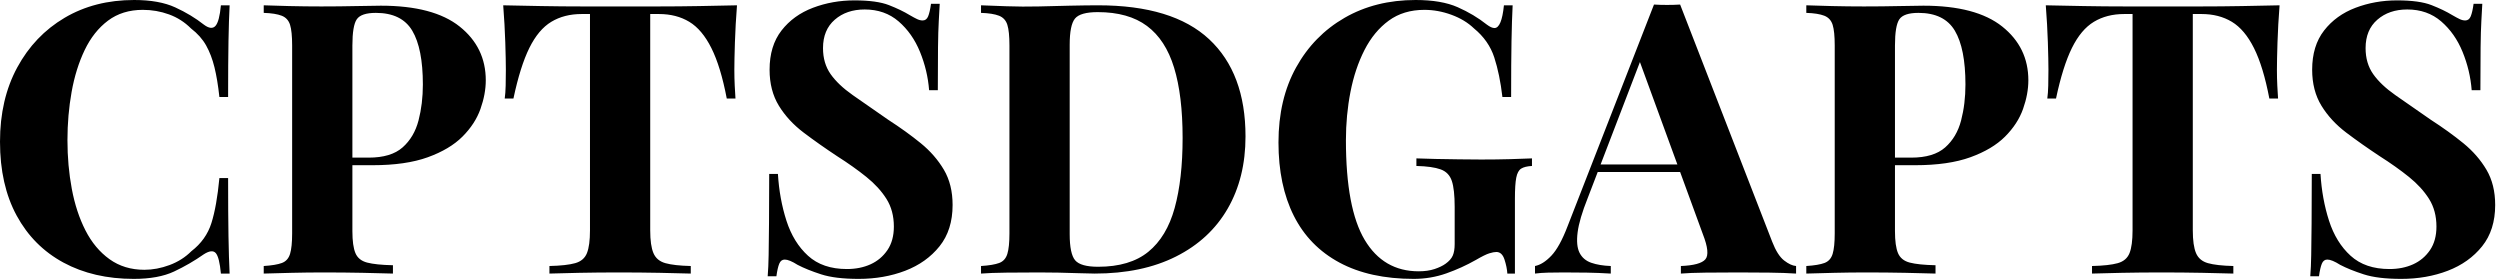 <svg baseProfile="full" height="28" version="1.1" viewBox="0 0 251 28" width="251" xmlns="http://www.w3.org/2000/svg" xmlns:ev="http://www.w3.org/2001/xml-events" xmlns:xlink="http://www.w3.org/1999/xlink"><defs /><g><path d="M15.103 0.0Q17.614 0.0 19.231 0.742Q20.848 1.484 22.103 2.473Q22.864 3.043 23.264 2.606Q23.663 2.168 23.815 0.533H24.69Q24.614 2.016 24.576 4.128Q24.538 6.239 24.538 9.739H23.663Q23.473 7.989 23.168 6.753Q22.864 5.516 22.332 4.565Q21.799 3.614 20.81 2.853Q19.859 1.902 18.603 1.446Q17.348 0.989 15.978 0.989Q13.924 0.989 12.478 2.073Q11.033 3.158 10.139 5.022Q9.245 6.886 8.826 9.226Q8.408 11.565 8.408 14.076Q8.408 16.625 8.845 18.965Q9.283 21.304 10.215 23.13Q11.147 24.957 12.63 26.022Q14.114 27.087 16.13 27.087Q17.386 27.087 18.66 26.611Q19.935 26.136 20.848 25.223Q22.332 24.082 22.864 22.389Q23.397 20.696 23.663 17.88H24.538Q24.538 21.495 24.576 23.72Q24.614 25.946 24.69 27.467H23.815Q23.663 25.832 23.302 25.413Q22.94 24.995 22.103 25.527Q20.696 26.516 19.117 27.258Q17.538 28 15.065 28Q11.033 28 8.008 26.364Q4.984 24.728 3.31 21.647Q1.636 18.565 1.636 14.228Q1.636 9.967 3.367 6.772Q5.098 3.576 8.122 1.788Q11.147 0.0 15.103 0.0Z M28.114 0.533Q29.065 0.571 30.682 0.609Q32.299 0.647 33.897 0.647Q35.723 0.647 37.435 0.609Q39.147 0.571 39.87 0.571Q45.158 0.571 47.783 2.663Q50.408 4.755 50.408 8.065Q50.408 9.435 49.875 10.938Q49.342 12.44 48.068 13.715Q46.793 14.989 44.587 15.788Q42.38 16.587 39.033 16.587H35.152V15.826H38.652Q40.897 15.826 42.057 14.799Q43.217 13.772 43.655 12.098Q44.092 10.424 44.092 8.484Q44.092 4.87 43.027 3.082Q41.962 1.293 39.375 1.293Q37.891 1.293 37.454 1.94Q37.016 2.587 37.016 4.565V23.207Q37.016 24.69 37.321 25.413Q37.625 26.136 38.5 26.364Q39.375 26.592 41.087 26.63V27.467Q39.908 27.429 38.043 27.391Q36.179 27.353 34.125 27.353Q32.489 27.353 30.929 27.391Q29.37 27.429 28.114 27.467V26.707Q29.332 26.63 29.94 26.402Q30.549 26.174 30.758 25.489Q30.967 24.804 30.967 23.435V4.565Q30.967 3.158 30.758 2.492Q30.549 1.826 29.921 1.579Q29.293 1.332 28.114 1.293Z M75.63 0.533Q75.478 2.473 75.421 4.261Q75.364 6.049 75.364 7.0Q75.364 7.837 75.402 8.598Q75.44 9.359 75.478 9.891H74.603Q73.995 6.696 73.062 4.832Q72.13 2.967 70.837 2.188Q69.543 1.408 67.793 1.408H66.918V23.13Q66.918 24.652 67.242 25.413Q67.565 26.174 68.44 26.421Q69.315 26.668 70.989 26.707V27.467Q69.81 27.429 67.851 27.391Q65.891 27.353 63.761 27.353Q61.668 27.353 59.804 27.391Q57.94 27.429 56.799 27.467V26.707Q58.511 26.668 59.386 26.421Q60.261 26.174 60.565 25.413Q60.87 24.652 60.87 23.13V1.408H60.033Q58.283 1.408 56.989 2.188Q55.696 2.967 54.783 4.813Q53.87 6.658 53.185 9.891H52.31Q52.386 9.359 52.405 8.598Q52.424 7.837 52.424 7.0Q52.424 6.049 52.367 4.261Q52.31 2.473 52.158 0.533Q53.908 0.571 55.981 0.609Q58.054 0.647 60.147 0.647Q62.239 0.647 63.913 0.647Q65.625 0.647 67.698 0.647Q69.772 0.647 71.864 0.609Q73.957 0.571 75.63 0.533Z M87.424 0.038Q89.668 0.038 90.886 0.514Q92.103 0.989 92.978 1.522Q93.435 1.788 93.72 1.921Q94.005 2.054 94.272 2.054Q94.652 2.054 94.823 1.636Q94.995 1.217 95.109 0.38H95.984Q95.946 1.103 95.889 2.111Q95.832 3.12 95.812 4.755Q95.793 6.391 95.793 9.054H94.918Q94.766 7.076 94.005 5.212Q93.245 3.348 91.856 2.149Q90.467 0.951 88.451 0.951Q86.625 0.951 85.446 1.978Q84.266 3.005 84.266 4.832Q84.266 6.353 85.027 7.438Q85.788 8.522 87.253 9.549Q88.717 10.576 90.81 12.022Q92.636 13.201 94.082 14.38Q95.527 15.56 96.402 17.043Q97.277 18.527 97.277 20.582Q97.277 23.092 95.965 24.728Q94.652 26.364 92.522 27.182Q90.391 28 87.842 28Q85.484 28 84.076 27.543Q82.668 27.087 81.717 26.592Q80.88 26.06 80.424 26.06Q80.043 26.06 79.872 26.478Q79.701 26.897 79.587 27.734H78.712Q78.788 26.821 78.807 25.603Q78.826 24.386 78.845 22.427Q78.864 20.467 78.864 17.462H79.739Q79.891 19.973 80.595 22.16Q81.299 24.348 82.764 25.679Q84.228 27.011 86.663 27.011Q87.995 27.011 89.041 26.535Q90.087 26.06 90.734 25.109Q91.38 24.158 91.38 22.75Q91.38 21.152 90.639 19.973Q89.897 18.793 88.622 17.766Q87.348 16.739 85.674 15.674Q83.886 14.495 82.326 13.315Q80.766 12.136 79.834 10.614Q78.902 9.092 78.902 7.0Q78.902 4.603 80.101 3.062Q81.299 1.522 83.258 0.78Q85.217 0.038 87.424 0.038Z M111.886 0.533Q119.38 0.533 123.033 3.938Q126.685 7.342 126.685 13.696Q126.685 17.842 124.897 20.943Q123.109 24.043 119.704 25.755Q116.299 27.467 111.543 27.467Q110.935 27.467 109.946 27.429Q108.957 27.391 107.891 27.372Q106.826 27.353 105.989 27.353Q104.315 27.353 102.698 27.372Q101.082 27.391 100.13 27.467V26.707Q101.348 26.63 101.957 26.402Q102.565 26.174 102.774 25.489Q102.984 24.804 102.984 23.435V4.565Q102.984 3.158 102.774 2.492Q102.565 1.826 101.938 1.579Q101.31 1.332 100.13 1.293V0.533Q101.082 0.571 102.698 0.628Q104.315 0.685 105.913 0.647Q107.283 0.609 109.014 0.571Q110.745 0.533 111.886 0.533ZM111.848 1.217Q110.098 1.217 109.565 1.864Q109.033 2.511 109.033 4.489V23.511Q109.033 25.489 109.584 26.136Q110.136 26.783 111.886 26.783Q115.082 26.783 116.927 25.28Q118.772 23.777 119.571 20.886Q120.37 17.995 120.37 13.848Q120.37 9.587 119.514 6.791Q118.658 3.995 116.793 2.606Q114.929 1.217 111.848 1.217Z M143.766 0.0Q146.353 0.0 147.989 0.723Q149.625 1.446 150.918 2.473Q151.375 2.815 151.679 2.815Q152.402 2.815 152.63 0.533H153.505Q153.429 2.016 153.391 4.128Q153.353 6.239 153.353 9.739H152.478Q152.212 7.457 151.66 5.764Q151.109 4.071 149.625 2.853Q148.712 1.978 147.361 1.484Q146.011 0.989 144.641 0.989Q142.549 0.989 141.065 2.073Q139.582 3.158 138.63 5.022Q137.679 6.886 137.223 9.226Q136.766 11.565 136.766 14.076Q136.766 20.924 138.649 24.082Q140.533 27.239 144.071 27.239Q144.984 27.239 145.668 27.011Q146.353 26.783 146.772 26.478Q147.304 26.098 147.495 25.66Q147.685 25.223 147.685 24.5V20.772Q147.685 19.022 147.399 18.166Q147.114 17.31 146.277 17.005Q145.44 16.701 143.842 16.663V15.902Q144.641 15.94 145.764 15.959Q146.886 15.978 148.103 15.997Q149.321 16.016 150.348 16.016Q151.946 16.016 153.277 15.978Q154.609 15.94 155.446 15.902V16.663Q154.723 16.701 154.361 16.929Q154 17.158 153.867 17.842Q153.734 18.527 153.734 19.935V27.467H152.973Q152.935 26.821 152.688 26.06Q152.44 25.299 151.87 25.299Q151.603 25.299 151.166 25.432Q150.728 25.565 149.815 26.098Q148.408 26.897 146.848 27.448Q145.288 28 143.576 28Q139.163 28 136.12 26.364Q133.076 24.728 131.535 21.666Q129.995 18.603 129.995 14.304Q129.995 9.967 131.764 6.772Q133.533 3.576 136.633 1.788Q139.734 0.0 143.766 0.0Z M170.321 0.457 179.565 24.272Q180.098 25.641 180.764 26.155Q181.429 26.668 181.962 26.707V27.467Q180.821 27.391 179.28 27.372Q177.739 27.353 176.179 27.353Q174.429 27.353 172.87 27.372Q171.31 27.391 170.397 27.467V26.707Q172.337 26.63 172.851 26.041Q173.364 25.451 172.603 23.511L166.136 5.821L166.821 4.832L161.038 19.897Q160.201 21.989 160.03 23.321Q159.859 24.652 160.22 25.375Q160.582 26.098 161.399 26.383Q162.217 26.668 163.359 26.707V27.467Q162.103 27.391 160.962 27.372Q159.821 27.353 158.641 27.353Q157.804 27.353 157.062 27.372Q156.321 27.391 155.75 27.467V26.707Q156.549 26.554 157.386 25.679Q158.223 24.804 159.022 22.712L167.696 0.457Q168.304 0.495 169.008 0.495Q169.712 0.495 170.321 0.457ZM172.984 16.511V17.272H161.647L162.027 16.511Z M182.989 0.533Q183.94 0.571 185.557 0.609Q187.174 0.647 188.772 0.647Q190.598 0.647 192.31 0.609Q194.022 0.571 194.745 0.571Q200.033 0.571 202.658 2.663Q205.283 4.755 205.283 8.065Q205.283 9.435 204.75 10.938Q204.217 12.44 202.943 13.715Q201.668 14.989 199.462 15.788Q197.255 16.587 193.908 16.587H190.027V15.826H193.527Q195.772 15.826 196.932 14.799Q198.092 13.772 198.53 12.098Q198.967 10.424 198.967 8.484Q198.967 4.87 197.902 3.082Q196.837 1.293 194.25 1.293Q192.766 1.293 192.329 1.94Q191.891 2.587 191.891 4.565V23.207Q191.891 24.69 192.196 25.413Q192.5 26.136 193.375 26.364Q194.25 26.592 195.962 26.63V27.467Q194.783 27.429 192.918 27.391Q191.054 27.353 189 27.353Q187.364 27.353 185.804 27.391Q184.245 27.429 182.989 27.467V26.707Q184.207 26.63 184.815 26.402Q185.424 26.174 185.633 25.489Q185.842 24.804 185.842 23.435V4.565Q185.842 3.158 185.633 2.492Q185.424 1.826 184.796 1.579Q184.168 1.332 182.989 1.293Z M230.505 0.533Q230.353 2.473 230.296 4.261Q230.239 6.049 230.239 7.0Q230.239 7.837 230.277 8.598Q230.315 9.359 230.353 9.891H229.478Q228.87 6.696 227.938 4.832Q227.005 2.967 225.712 2.188Q224.418 1.408 222.668 1.408H221.793V23.13Q221.793 24.652 222.117 25.413Q222.44 26.174 223.315 26.421Q224.19 26.668 225.864 26.707V27.467Q224.685 27.429 222.726 27.391Q220.766 27.353 218.636 27.353Q216.543 27.353 214.679 27.391Q212.815 27.429 211.674 27.467V26.707Q213.386 26.668 214.261 26.421Q215.136 26.174 215.44 25.413Q215.745 24.652 215.745 23.13V1.408H214.908Q213.158 1.408 211.864 2.188Q210.571 2.967 209.658 4.813Q208.745 6.658 208.06 9.891H207.185Q207.261 9.359 207.28 8.598Q207.299 7.837 207.299 7.0Q207.299 6.049 207.242 4.261Q207.185 2.473 207.033 0.533Q208.783 0.571 210.856 0.609Q212.929 0.647 215.022 0.647Q217.114 0.647 218.788 0.647Q220.5 0.647 222.573 0.647Q224.647 0.647 226.739 0.609Q228.832 0.571 230.505 0.533Z M242.299 0.038Q244.543 0.038 245.761 0.514Q246.978 0.989 247.853 1.522Q248.31 1.788 248.595 1.921Q248.88 2.054 249.147 2.054Q249.527 2.054 249.698 1.636Q249.87 1.217 249.984 0.38H250.859Q250.821 1.103 250.764 2.111Q250.707 3.12 250.688 4.755Q250.668 6.391 250.668 9.054H249.793Q249.641 7.076 248.88 5.212Q248.12 3.348 246.731 2.149Q245.342 0.951 243.326 0.951Q241.5 0.951 240.321 1.978Q239.141 3.005 239.141 4.832Q239.141 6.353 239.902 7.438Q240.663 8.522 242.128 9.549Q243.592 10.576 245.685 12.022Q247.511 13.201 248.957 14.38Q250.402 15.56 251.277 17.043Q252.152 18.527 252.152 20.582Q252.152 23.092 250.84 24.728Q249.527 26.364 247.397 27.182Q245.266 28 242.717 28Q240.359 28 238.951 27.543Q237.543 27.087 236.592 26.592Q235.755 26.06 235.299 26.06Q234.918 26.06 234.747 26.478Q234.576 26.897 234.462 27.734H233.587Q233.663 26.821 233.682 25.603Q233.701 24.386 233.72 22.427Q233.739 20.467 233.739 17.462H234.614Q234.766 19.973 235.47 22.16Q236.174 24.348 237.639 25.679Q239.103 27.011 241.538 27.011Q242.87 27.011 243.916 26.535Q244.962 26.06 245.609 25.109Q246.255 24.158 246.255 22.75Q246.255 21.152 245.514 19.973Q244.772 18.793 243.497 17.766Q242.223 16.739 240.549 15.674Q238.761 14.495 237.201 13.315Q235.641 12.136 234.709 10.614Q233.777 9.092 233.777 7.0Q233.777 4.603 234.976 3.062Q236.174 1.522 238.133 0.78Q240.092 0.038 242.299 0.038Z " fill="rgb(0,0,0)" transform="translate(-1.636, 0)" /></g></svg>